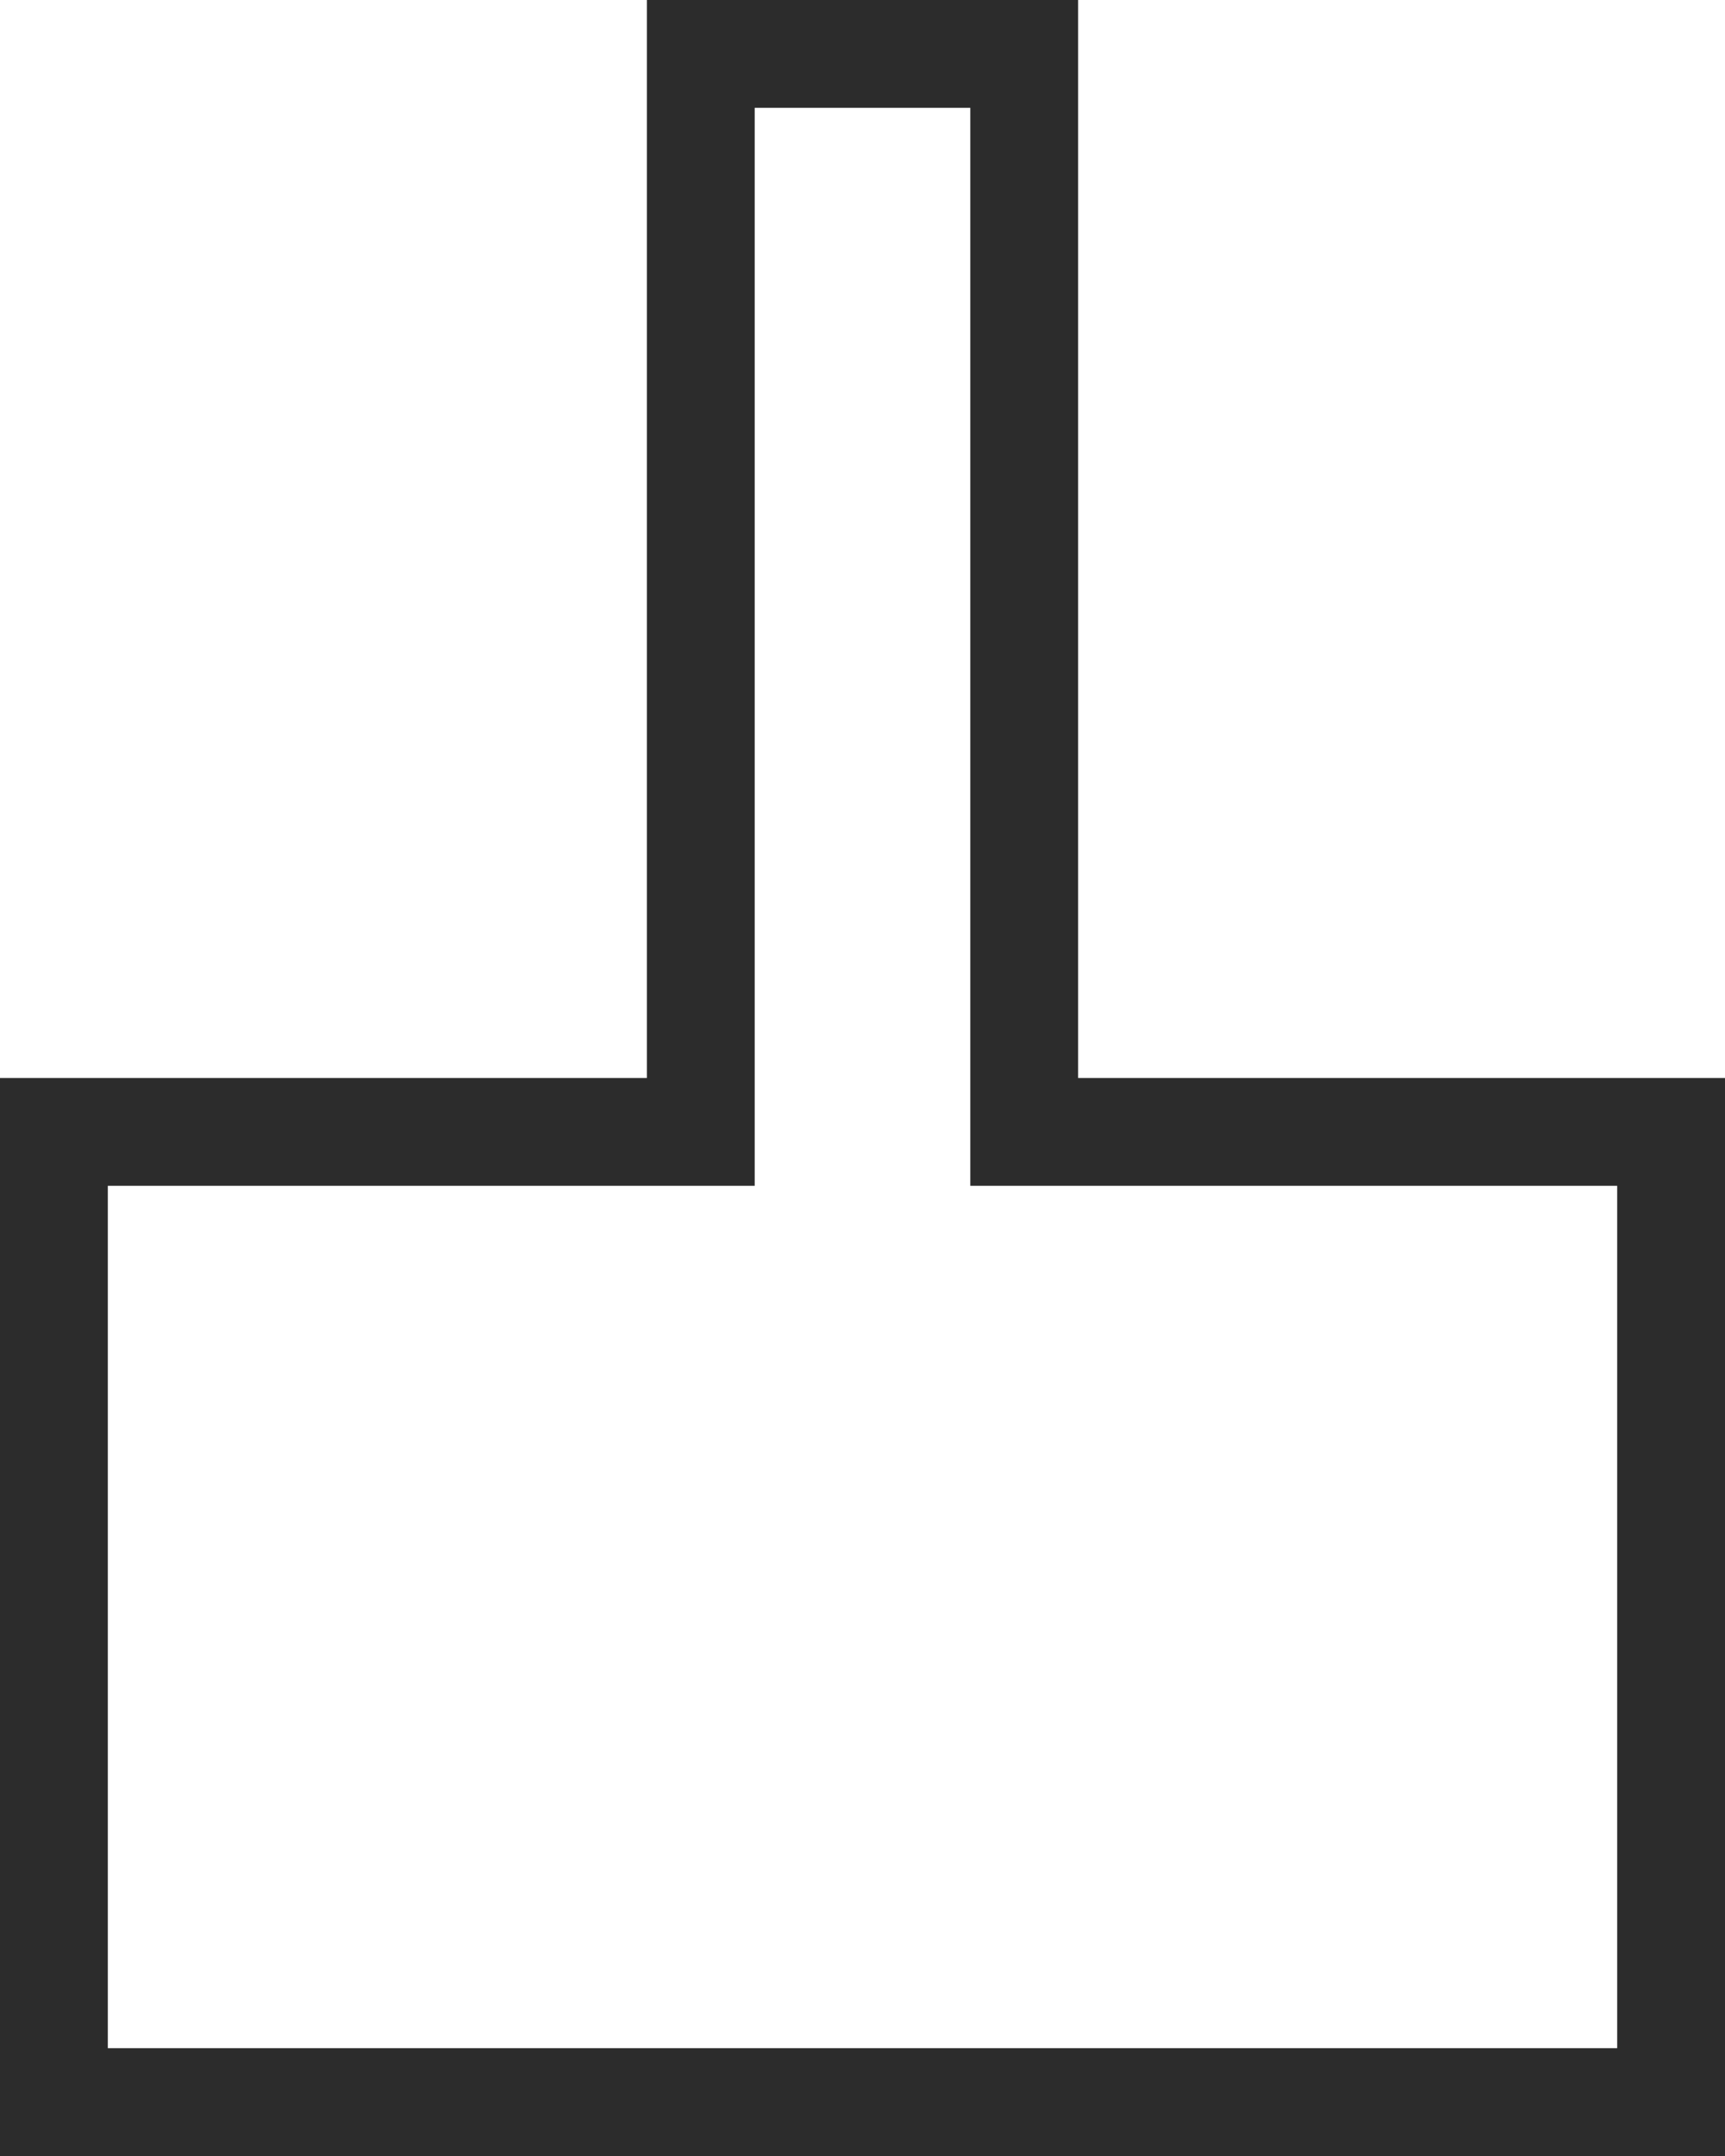 <svg width="16" height="20" viewBox="0 0 16 20" fill="none" xmlns="http://www.w3.org/2000/svg">
<path id="Vector 4" fill-rule="evenodd" clip-rule="evenodd" d="M0 20H16V10H10V0H6V10H0V20ZM1 11V19H15V11H9V1H7V11H1Z" fill="#2C2C2C"/>
</svg>
